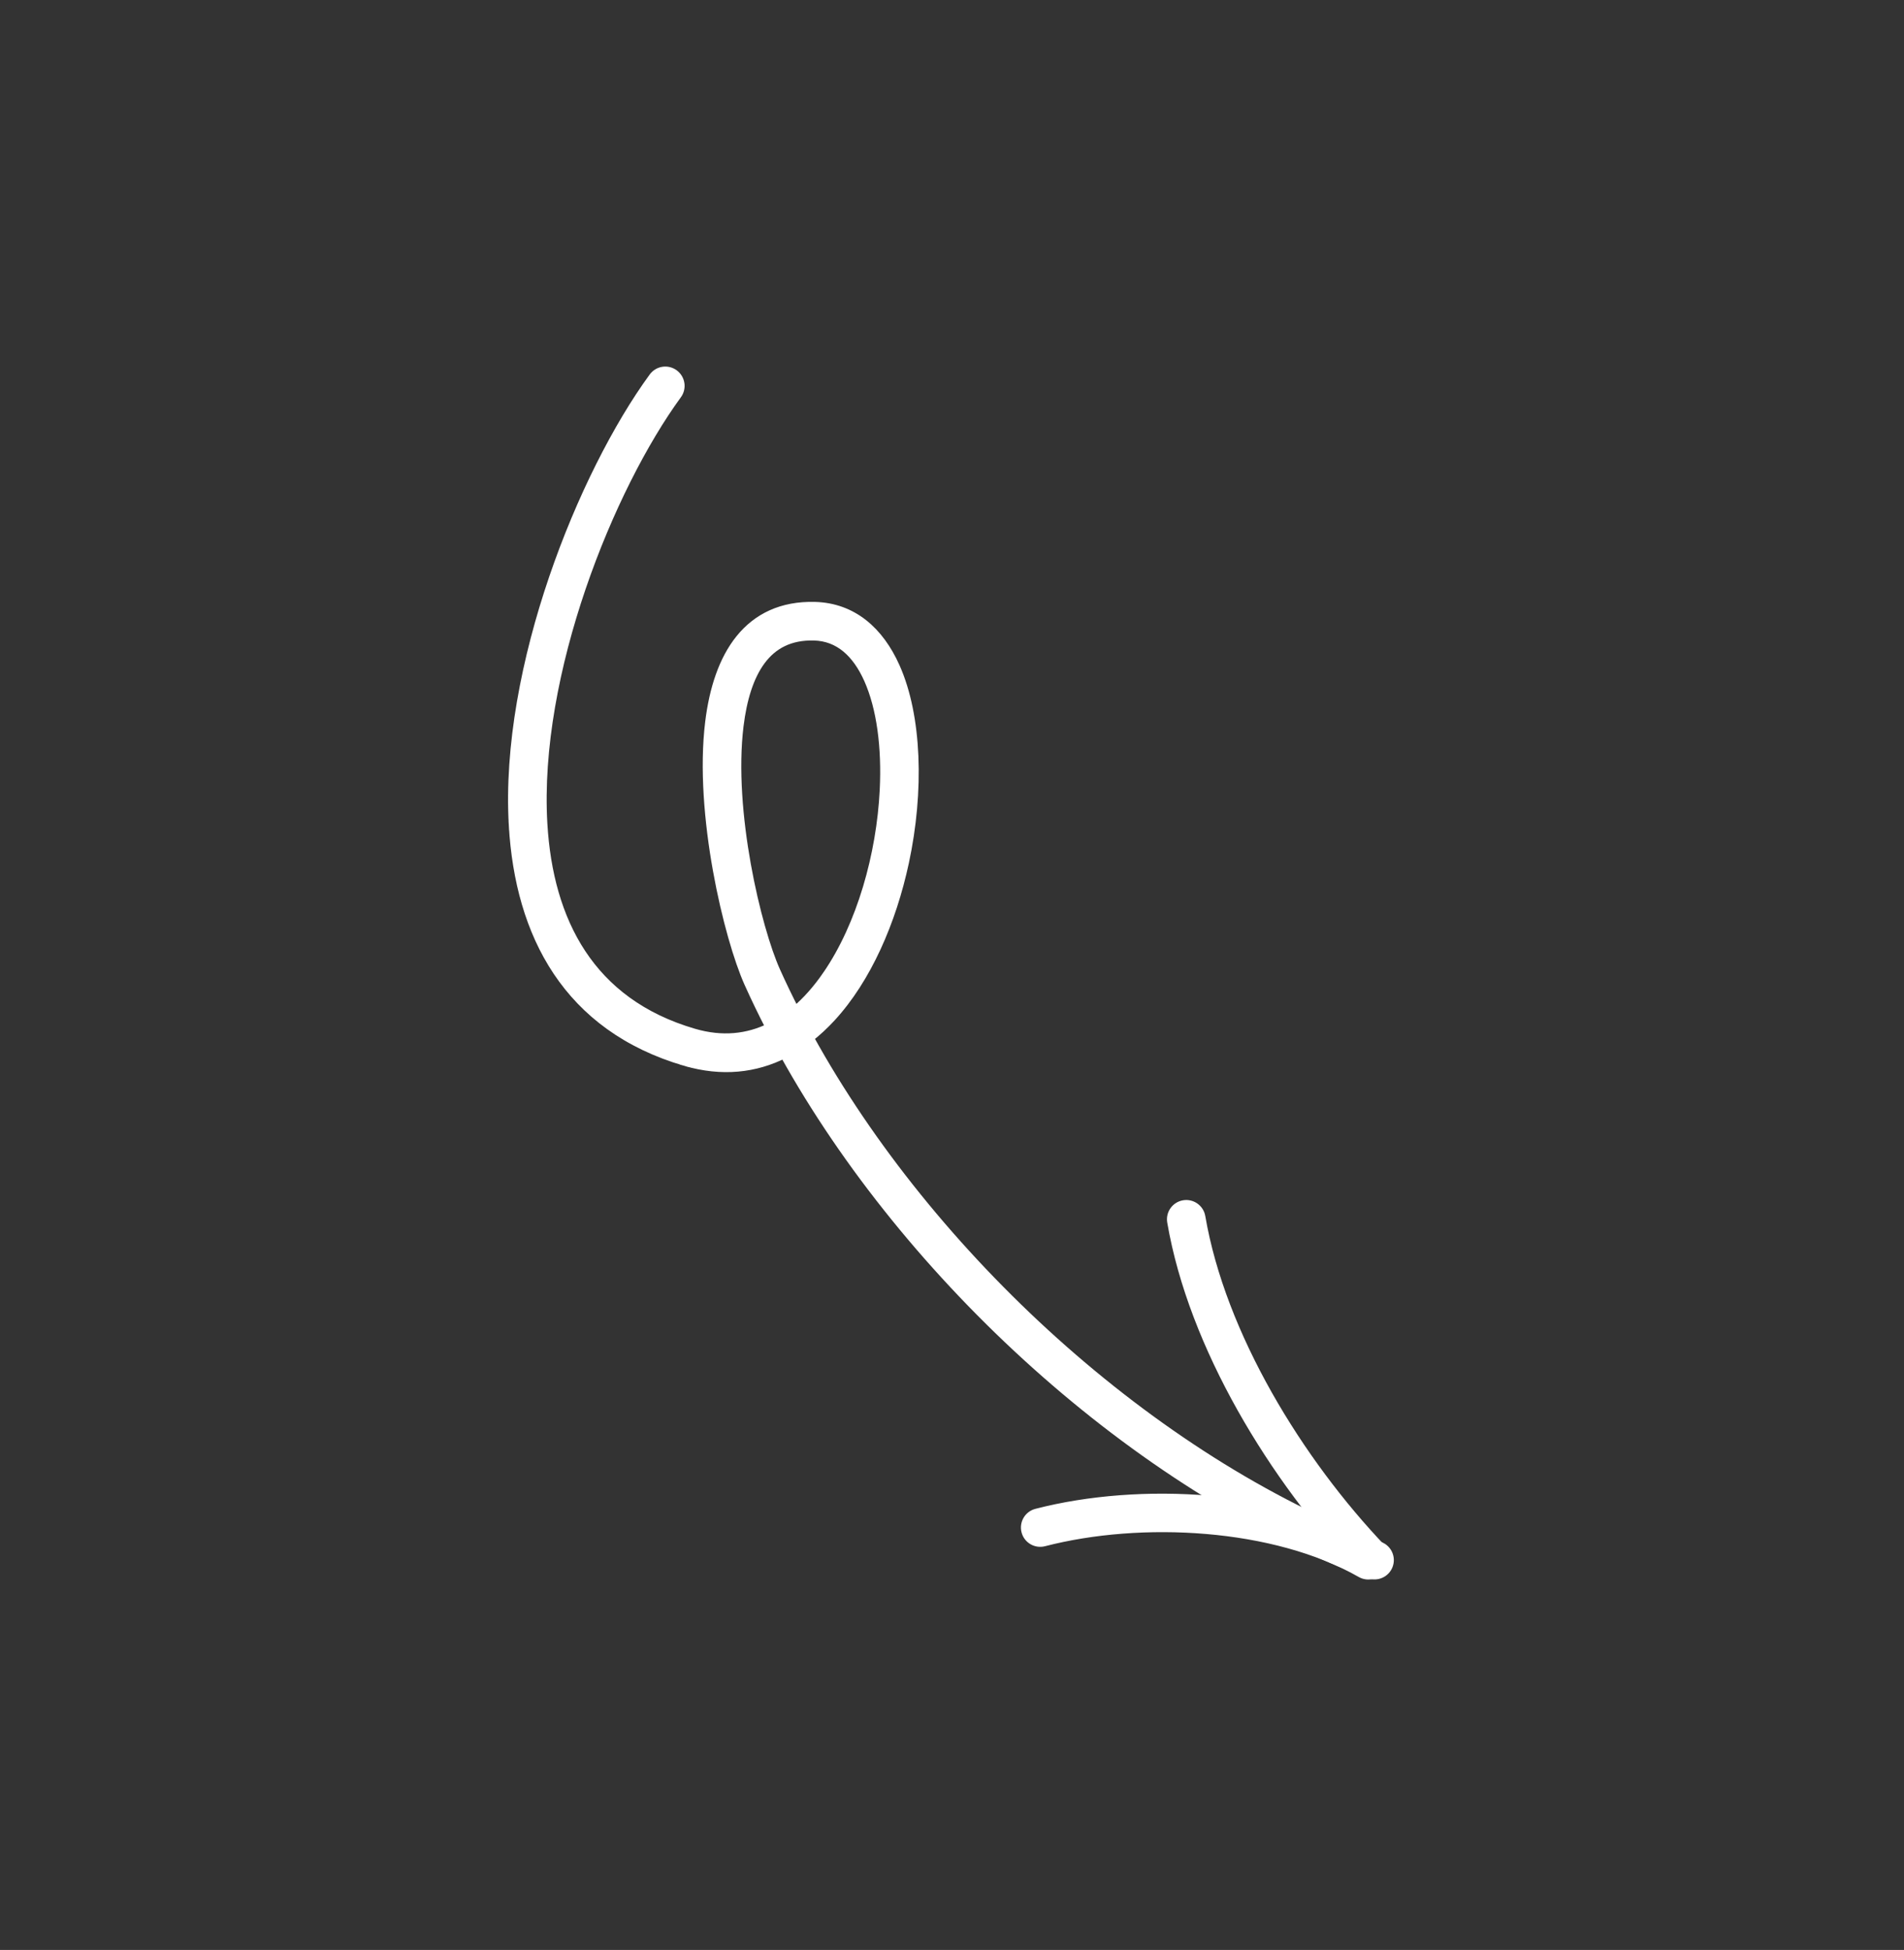 <?xml version="1.0" encoding="UTF-8"?> <svg xmlns="http://www.w3.org/2000/svg" width="417" height="427" viewBox="0 0 417 427" fill="none"><rect x="0" y="0" width="417" height="427" fill="#333333" stroke="none"/> <path d="M112.437 180.788L113.436 180.73L112.437 180.788C111.418 163.456 115.24 144.181 121.219 126.635C127.199 109.087 135.364 93.186 143.103 82.593C144.154 81.15 146.176 80.841 147.611 81.892C149.05 82.943 149.367 84.962 148.317 86.402L148.316 86.403C140.944 96.493 133.09 111.736 127.326 128.615C121.561 145.496 117.913 163.931 118.881 180.412C119.509 191.086 122.101 200.88 127.348 208.823C132.584 216.748 140.503 222.895 151.916 226.233L151.916 226.233C158.205 228.077 163.793 227.413 168.697 225.005C167.024 221.765 165.456 218.52 163.996 215.275L163.996 215.274C161.763 210.307 159.017 201.033 157.133 190.534C155.248 180.032 154.206 168.2 155.443 158.127L155.443 158.126C156.332 150.908 158.399 144.494 162.11 139.914C165.859 135.287 171.225 132.612 178.471 132.806L178.472 132.806C186.692 133.027 192.564 138.182 196.088 146.074C200.912 156.864 201.411 173.225 198.075 188.787C195.297 201.758 189.842 214.317 182.025 222.794L182.023 222.796C180.507 224.434 178.904 225.931 177.212 227.253C203.628 275.105 252.287 319.747 302.183 338.612L302.186 338.614C303.842 339.246 304.693 341.1 304.058 342.774C303.429 344.444 301.564 345.282 299.902 344.654L299.901 344.654C248.73 325.302 198.94 279.703 171.763 230.731C165.427 233.924 158.163 234.789 150.101 232.431L150.381 231.471L150.101 232.431C137.228 228.664 128.137 221.719 122.101 212.692C116.076 203.682 113.136 192.661 112.437 180.788ZM161.853 158.916L161.853 158.916C160.7 168.294 161.665 179.413 163.453 189.38C165.242 199.351 167.836 208.066 169.884 212.628C171.203 215.564 172.616 218.501 174.117 221.435C176.705 219.268 179.06 216.579 181.167 213.506L181.168 213.506C188.639 202.625 192.969 187.178 193.67 173.018C194.132 163.688 193.022 155.031 190.198 148.707C187.63 142.974 183.749 139.406 178.3 139.258C172.929 139.115 169.231 141.179 166.662 144.629C164.049 148.138 162.561 153.146 161.853 158.916Z" fill="white" stroke="white" stroke-width="2"></path> <path d="M262.987 266.455L262.987 266.456C267.429 292.396 284.422 320.118 302.79 339.342C304.021 340.63 303.971 342.674 302.685 343.904C301.399 345.132 299.355 345.094 298.123 343.804L298.123 343.804C278.998 323.793 261.295 294.808 256.625 267.547C256.323 265.792 257.507 264.124 259.263 263.823C261.017 263.522 262.685 264.703 262.987 266.455Z" fill="white" stroke="white" stroke-width="2"></path> <path d="M227.013 331.372L227.014 331.372C249.707 325.5 280.85 327.191 301.262 338.846C302.813 339.728 303.347 341.706 302.469 343.251L302.467 343.255C301.581 344.8 299.61 345.339 298.061 344.451C279.13 333.64 249.938 332.107 228.634 337.62C226.912 338.066 225.142 337.037 224.699 335.304C224.253 333.579 225.287 331.82 227.013 331.372Z" fill="white" stroke="white" stroke-width="2"></path> </svg> 